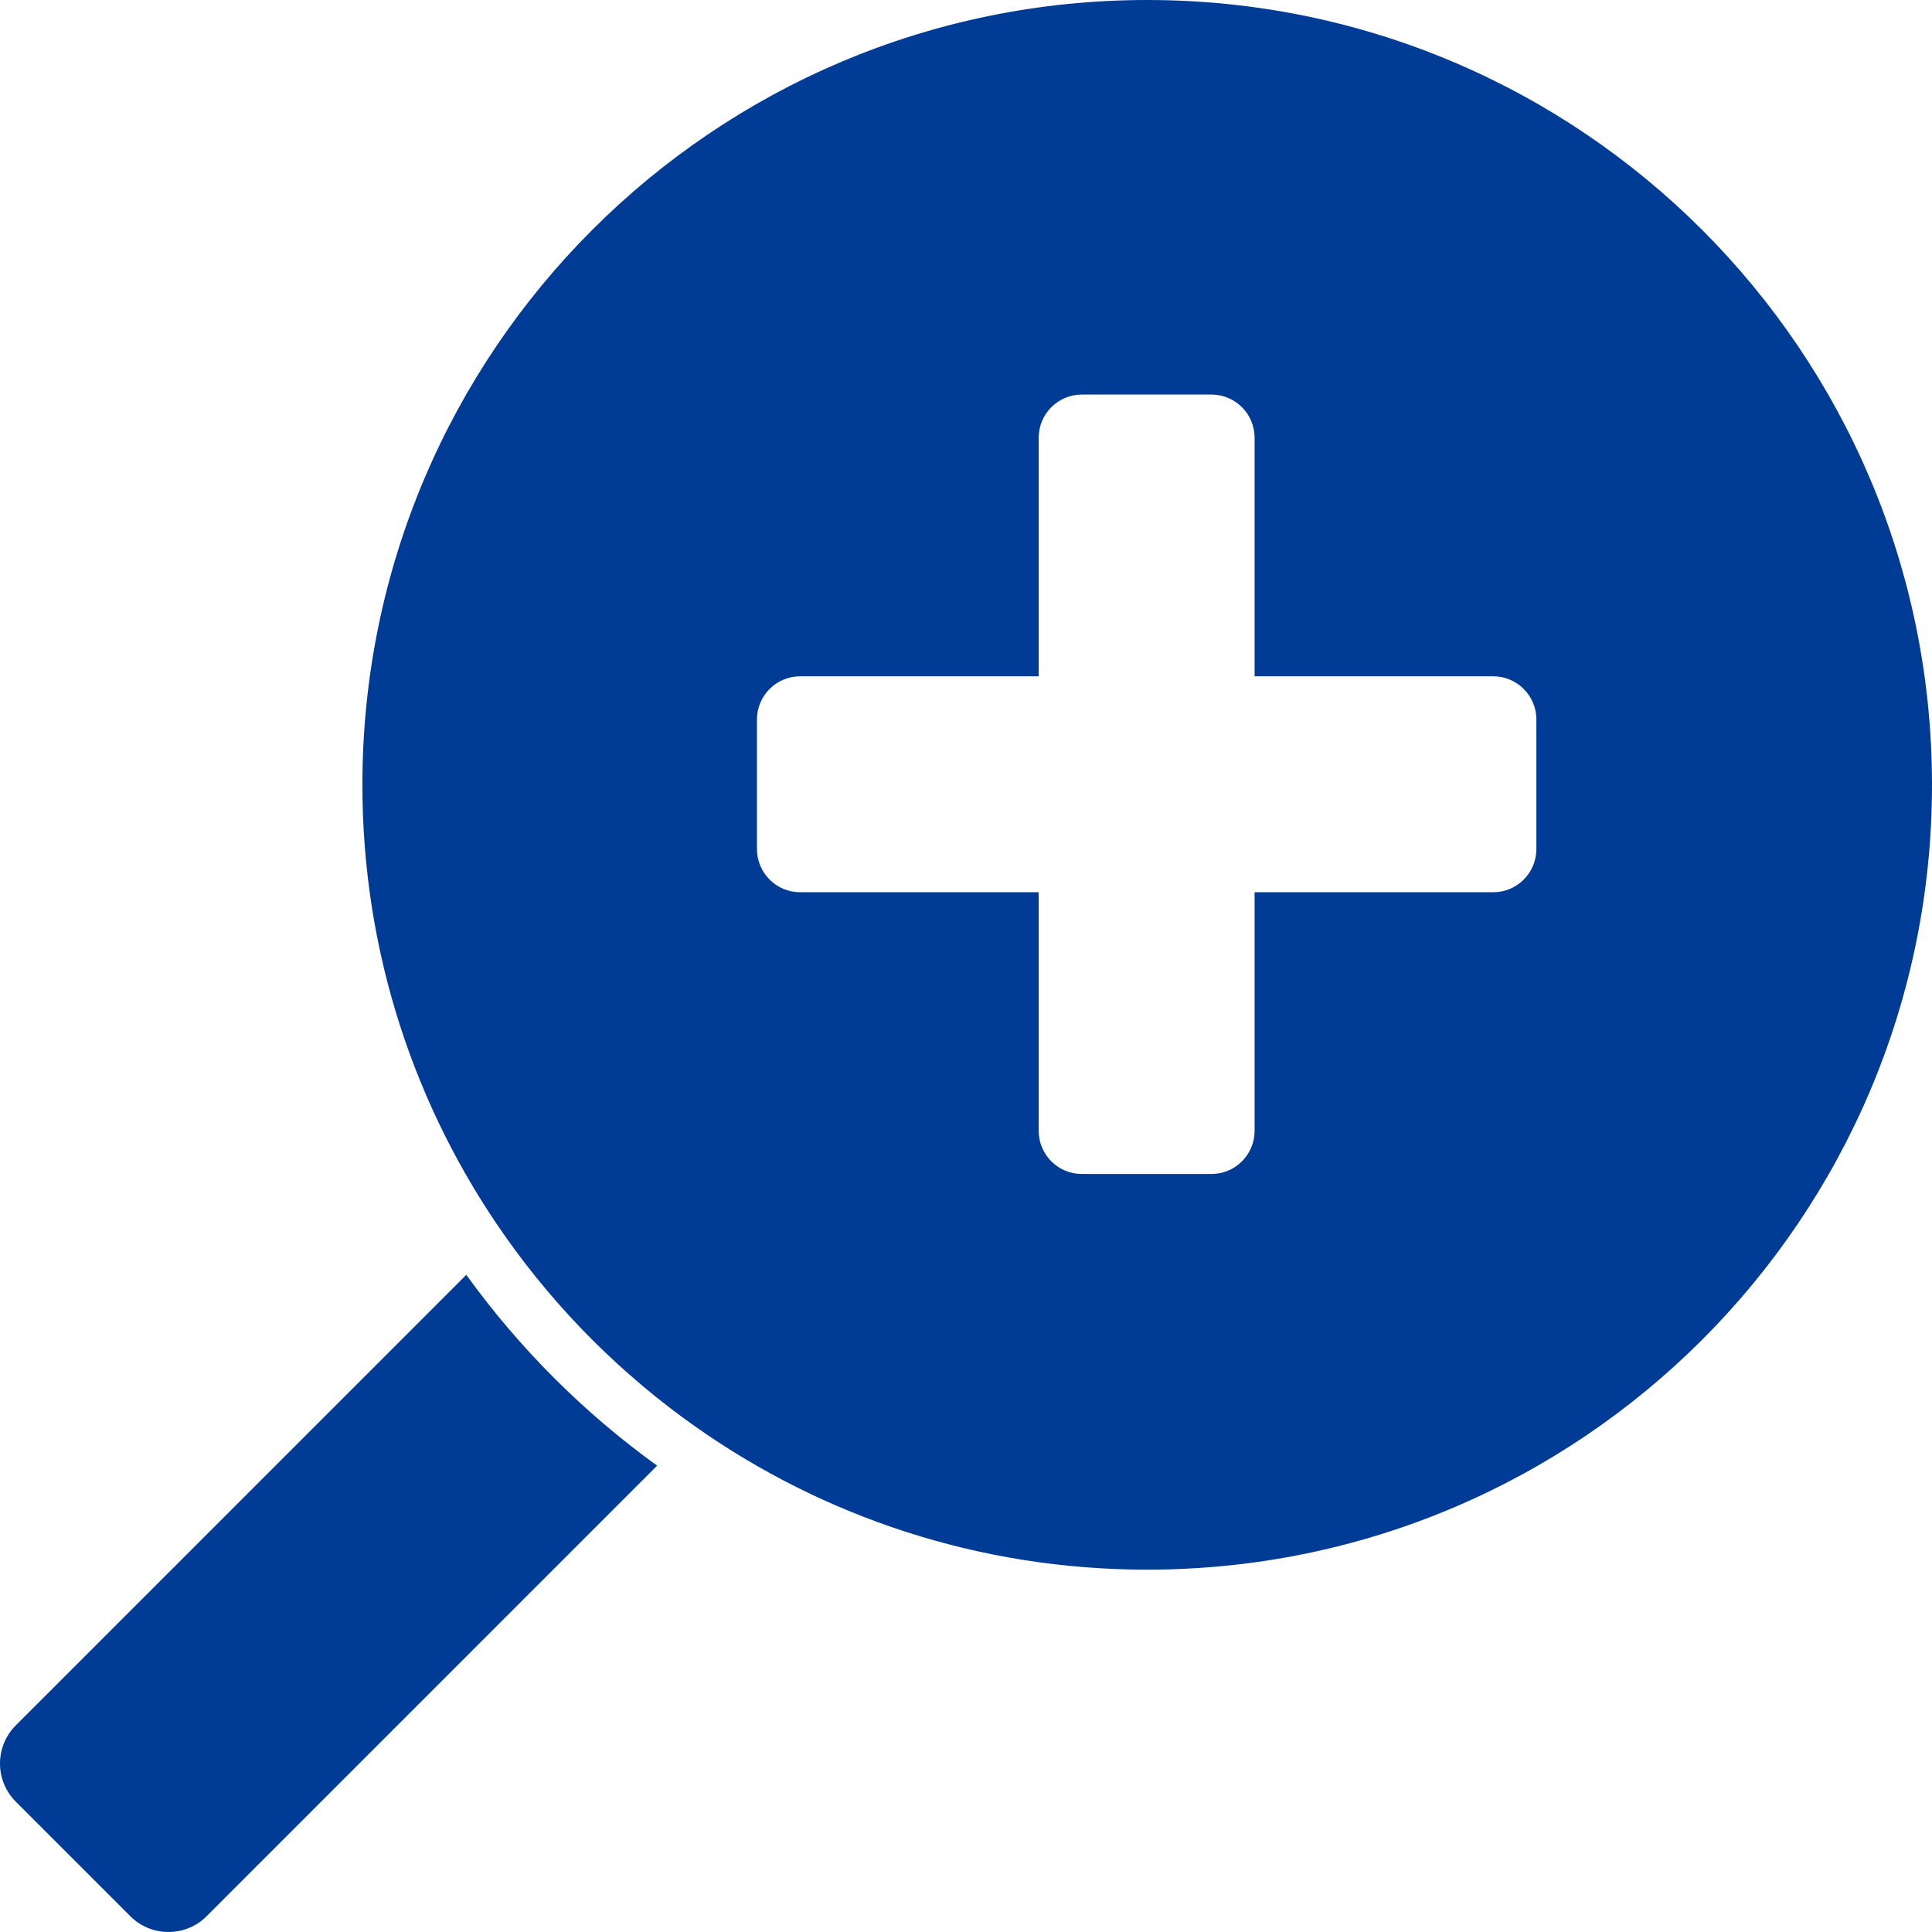 <svg width="40" height="40" viewBox="0 0 40 40" fill="none" xmlns="http://www.w3.org/2000/svg">
<g clip-path="url(#clip0_3161_1204)">
<path d="M9.654 26.394C10.199 27.149 10.805 27.862 11.471 28.529C12.138 29.195 12.851 29.801 13.605 30.345L4.278 39.673C3.842 40.109 3.134 40.109 2.698 39.673L0.327 37.302C-0.109 36.866 -0.109 36.158 0.327 35.722L9.654 26.394Z" fill="#003B96"/>
<path d="M23.751 32.498C20.273 32.498 17.05 31.404 14.408 29.544C12.874 28.464 11.536 27.126 10.457 25.593C8.596 22.95 7.503 19.727 7.503 16.249C7.503 7.275 14.777 0 23.751 0C32.725 0 40 7.275 40 16.249C40 25.223 32.725 32.498 23.751 32.498ZM31.809 14.896C31.809 14.403 31.408 14.002 30.915 14.002H26.825H25.975V13.153V9.063C25.975 8.569 25.575 8.169 25.081 8.169H22.399C21.905 8.169 21.505 8.569 21.505 9.063V14.002H16.566C16.072 14.002 15.672 14.403 15.672 14.896V17.579C15.672 18.072 16.072 18.473 16.566 18.473H17.576H21.505V22.446V23.412C21.505 23.906 21.905 24.306 22.399 24.306H25.081C25.575 24.306 25.975 23.906 25.975 23.412V18.473H30.915C31.408 18.473 31.809 18.072 31.809 17.579V14.896Z" fill="#003B96"/>
</g>
<defs>
<clipPath id="clip0_3161_1204">
<rect width="40" height="40" fill="white" transform="matrix(-1 0 0 1 40 0)"/>
</clipPath>
</defs>
</svg>
